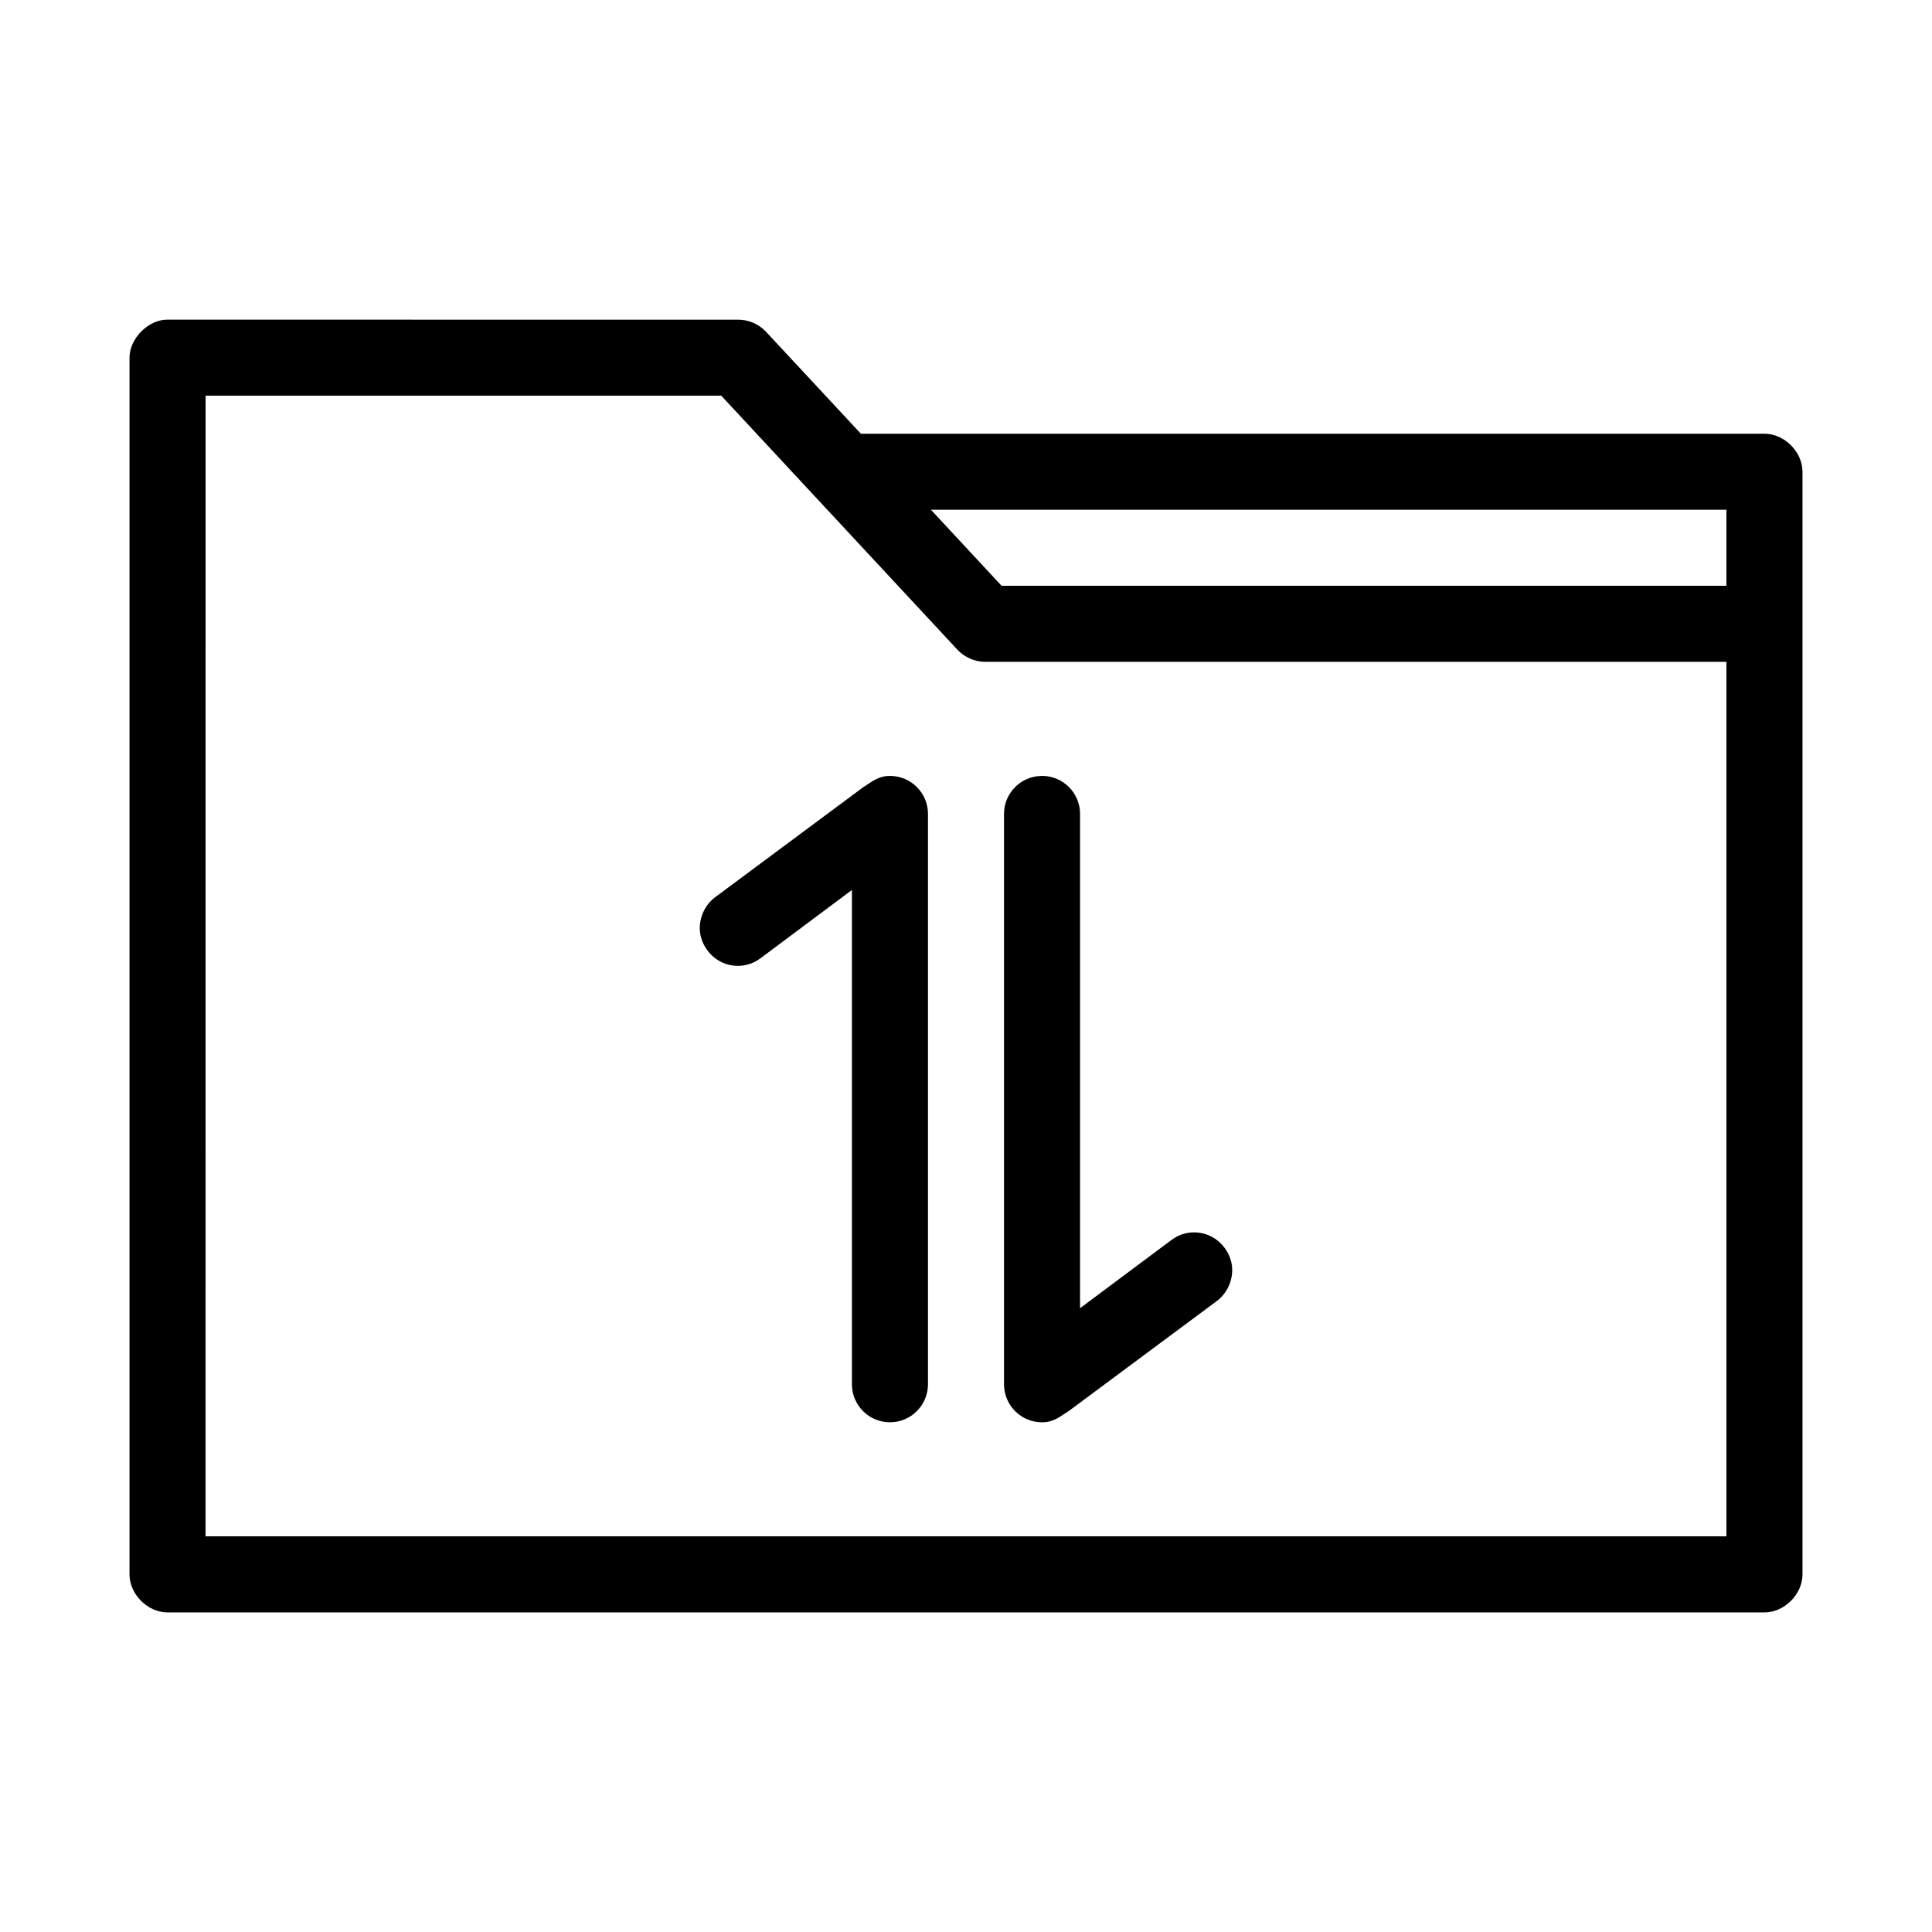 <?xml version="1.0" encoding="UTF-8"?>
<!-- Uploaded to: ICON Repo, www.iconrepo.com, Generator: ICON Repo Mixer Tools -->
<svg fill="#000000" width="800px" height="800px" version="1.1" viewBox="144 144 512 512" xmlns="http://www.w3.org/2000/svg">
 <path d="m188.4 228.71c-5.039-0.066-10.078 4.973-10.078 10.078v322.44c0 5.277 4.801 10.074 10.078 10.078h423.2c5.277 0 10.074-4.801 10.078-10.078v-292.21c0-5.277-4.801-10.074-10.078-10.078h-239.46l-25.191-27.078c-1.895-2.004-4.644-3.172-7.398-3.148zm10.078 20.152h136.66l62.504 67.227c1.867 2.059 4.621 3.289 7.398 3.305h196.48v231.75h-403.05zm192.23 30.23h210.81v20.152h-192.08zm-10.863 70.535c-3.184-0.004-4.863 1.629-7.086 2.992l-39.203 29.125c-2.785 2.082-4.246 5.43-4.094 8.66 0.09 1.938 0.797 3.84 2.047 5.512 3.332 4.457 9.559 5.379 14.012 2.047l24.246-18.113v130.99c0 5.566 4.512 10.078 10.078 10.078 5.562 0 10.078-4.512 10.078-10.078v-151.14c0-5.566-4.512-10.078-10.078-10.078zm40.305 0c-5.562 0-10.078 4.512-10.078 10.078v151.14c0 5.566 4.512 10.078 10.078 10.078 3.184 0.004 4.863-1.625 7.086-2.992l39.203-29.125c2.785-2.082 4.246-5.426 4.094-8.66-0.09-1.938-0.797-3.84-2.047-5.512-3.332-4.457-9.559-5.379-14.012-2.047l-24.25 18.098v-130.99c0-5.566-4.512-10.078-10.078-10.078z"/>
</svg>
